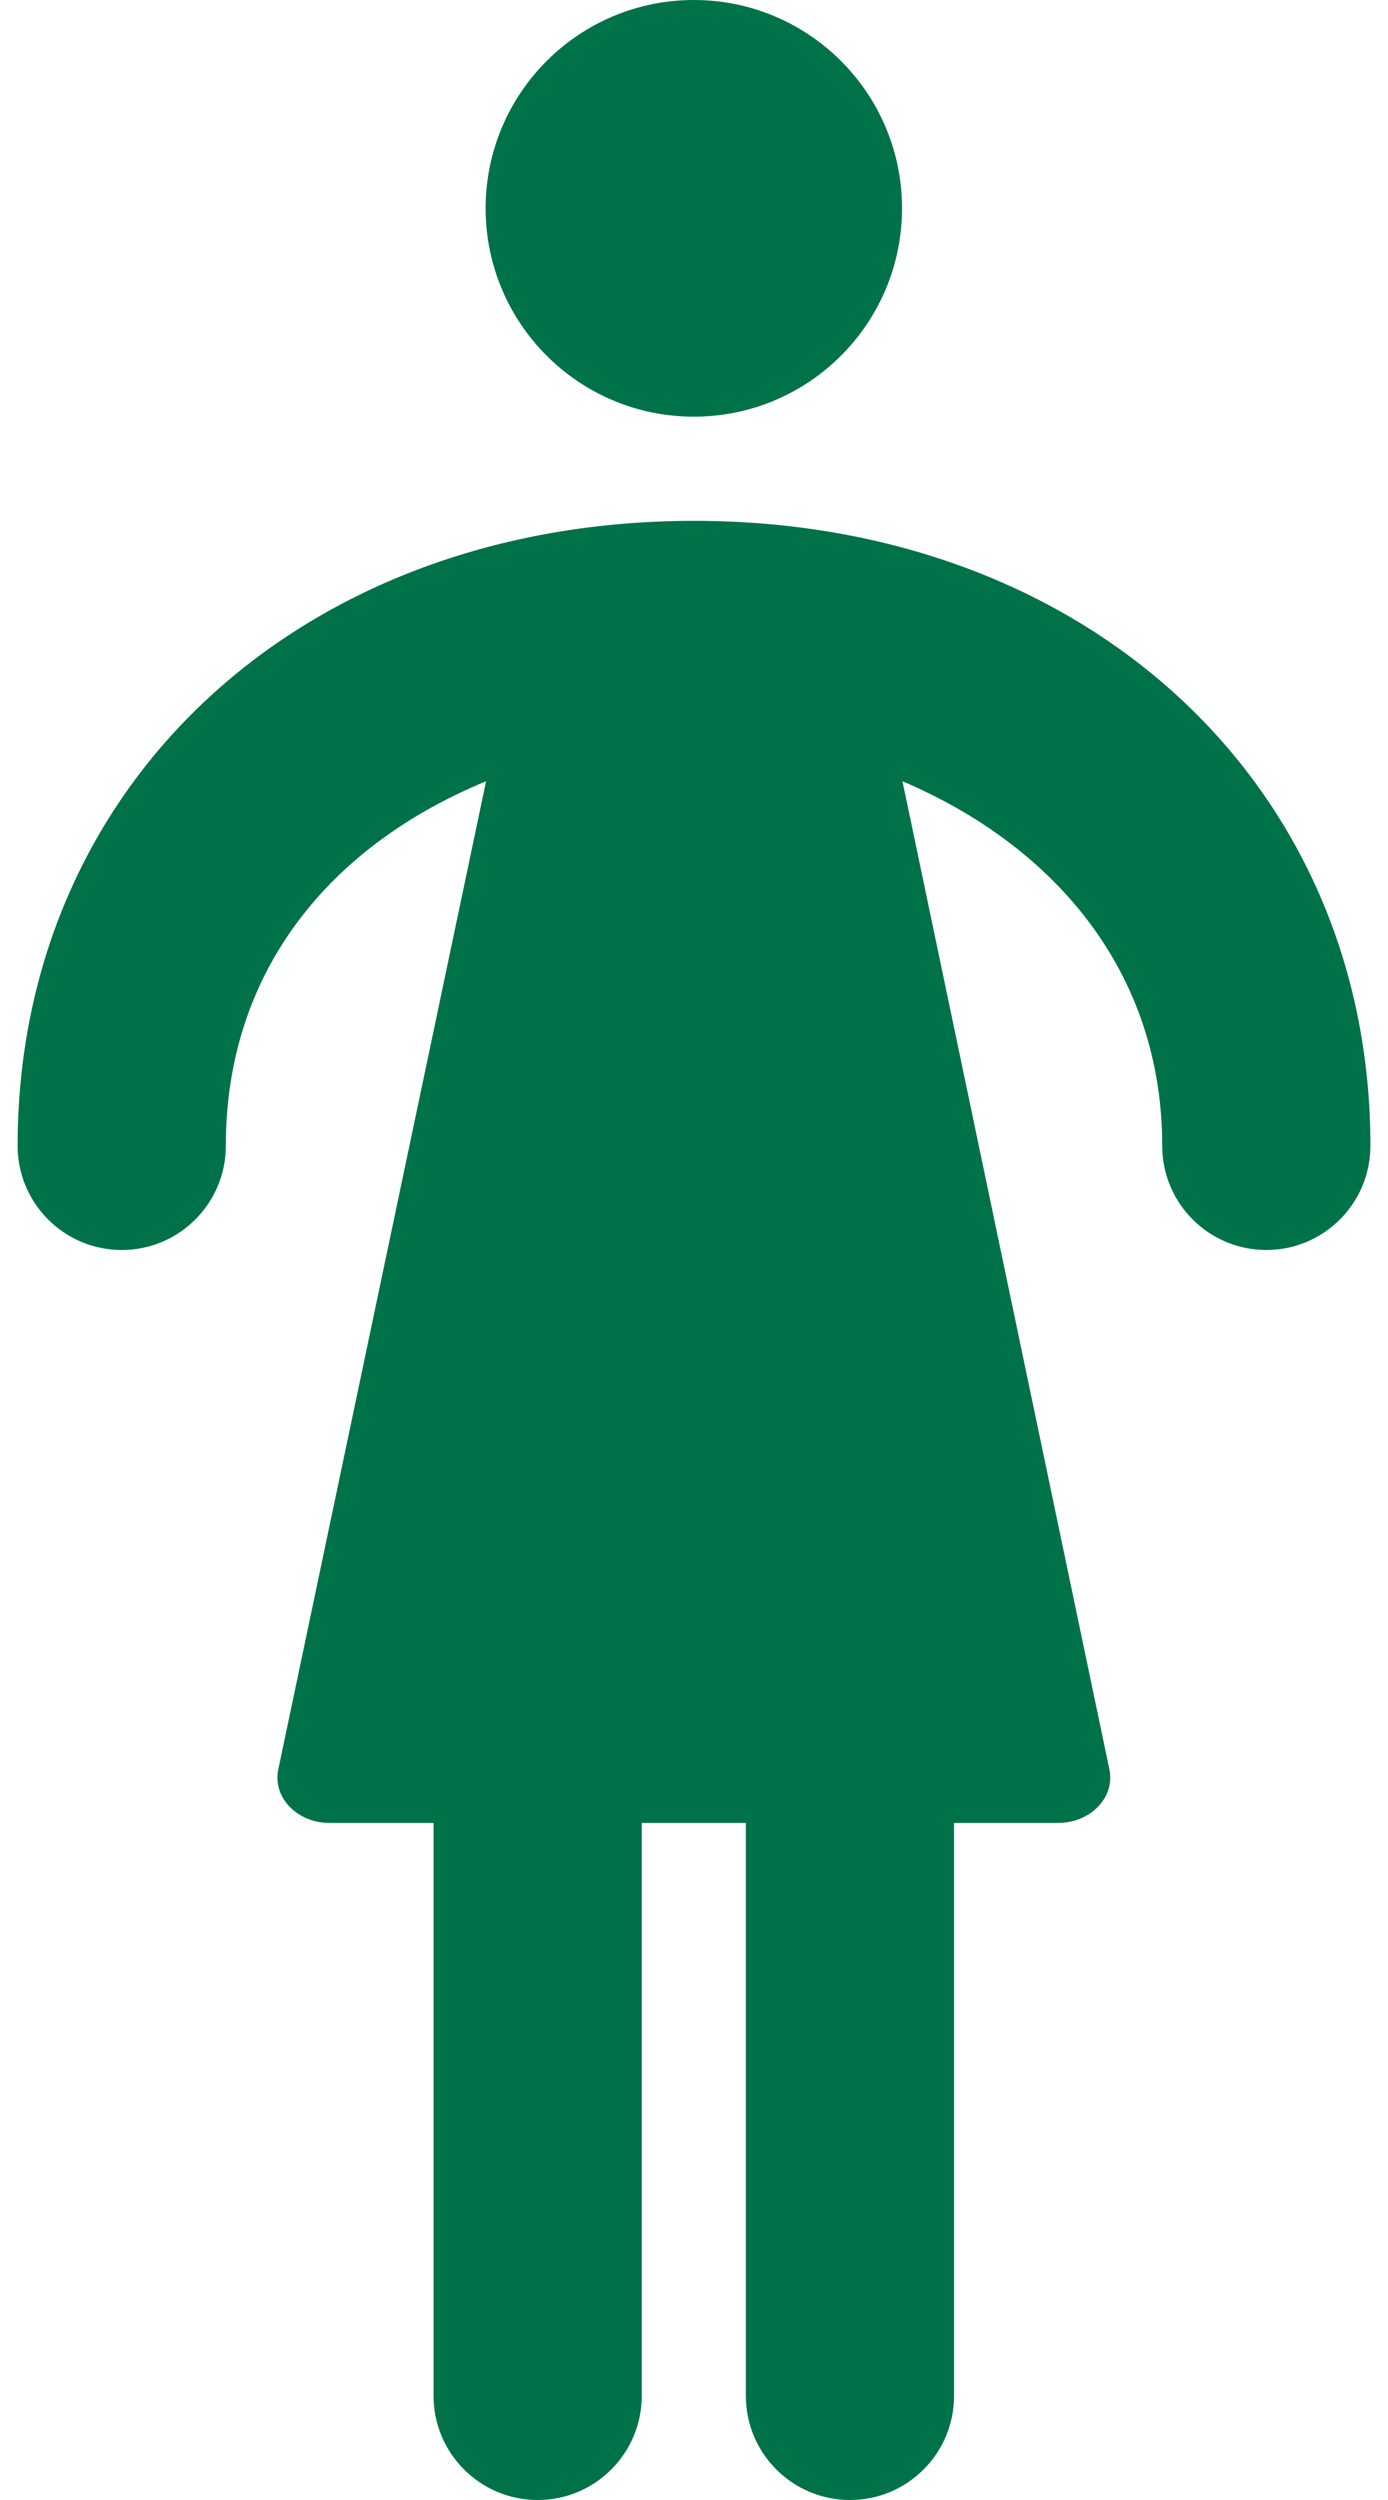 <?xml version="1.0" encoding="UTF-8"?>
<svg width="40px" height="72px" viewBox="0 0 40 72" version="1.1" xmlns="http://www.w3.org/2000/svg" xmlns:xlink="http://www.w3.org/1999/xlink">
    <title>Combined Shape</title>
    <g id="Desktop" stroke="none" stroke-width="1" fill="none" fill-rule="evenodd">
        <g id="Our-Work-Impact" transform="translate(-491, -1281)" fill="#007249">
            <g id="Group-3" transform="translate(140, 987)">
                <g id="Group-20" transform="translate(0, 294)">
                    <g id="Group-13" transform="translate(258, 0)">
                        <g id="Group-6" transform="translate(93.508, 0)">
                            <path d="M19.492,15 C8.197,15 0,22.57 0,33 C0,34.656 1.343,36 3,36 C4.656,36 6,34.656 6,33 C6,27.962 9.002,24.355 13.5,22.5 L7.508,50.976 C7.354,51.774 8.059,52.5 8.986,52.5 L11.986,52.5 L11.986,69 C11.986,70.657 13.331,72 14.986,72 C16.644,72 17.986,70.657 17.986,69 L17.986,52.5 L20.986,52.5 L20.986,69 C20.986,70.657 22.331,72 23.986,72 C25.644,72 26.986,70.657 26.986,69 L26.986,52.5 L29.986,52.5 C30.913,52.5 31.619,51.774 31.467,50.976 L25.5,22.5 C29.913,24.38 32.985,28.017 32.985,33 C32.985,34.656 34.329,36 35.985,36 C37.642,36 38.985,34.656 38.985,33 C38.985,22.57 30.788,15 19.492,15 M19.487,12 C22.8,12 25.487,9.313 25.487,6 C25.487,2.687 22.8,0 19.487,0 C16.173,0 13.487,2.687 13.487,6 C13.487,9.313 16.173,12 19.487,12" id="Combined-Shape"></path>
                        </g>
                    </g>
                </g>
            </g>
        </g>
    </g>
</svg>